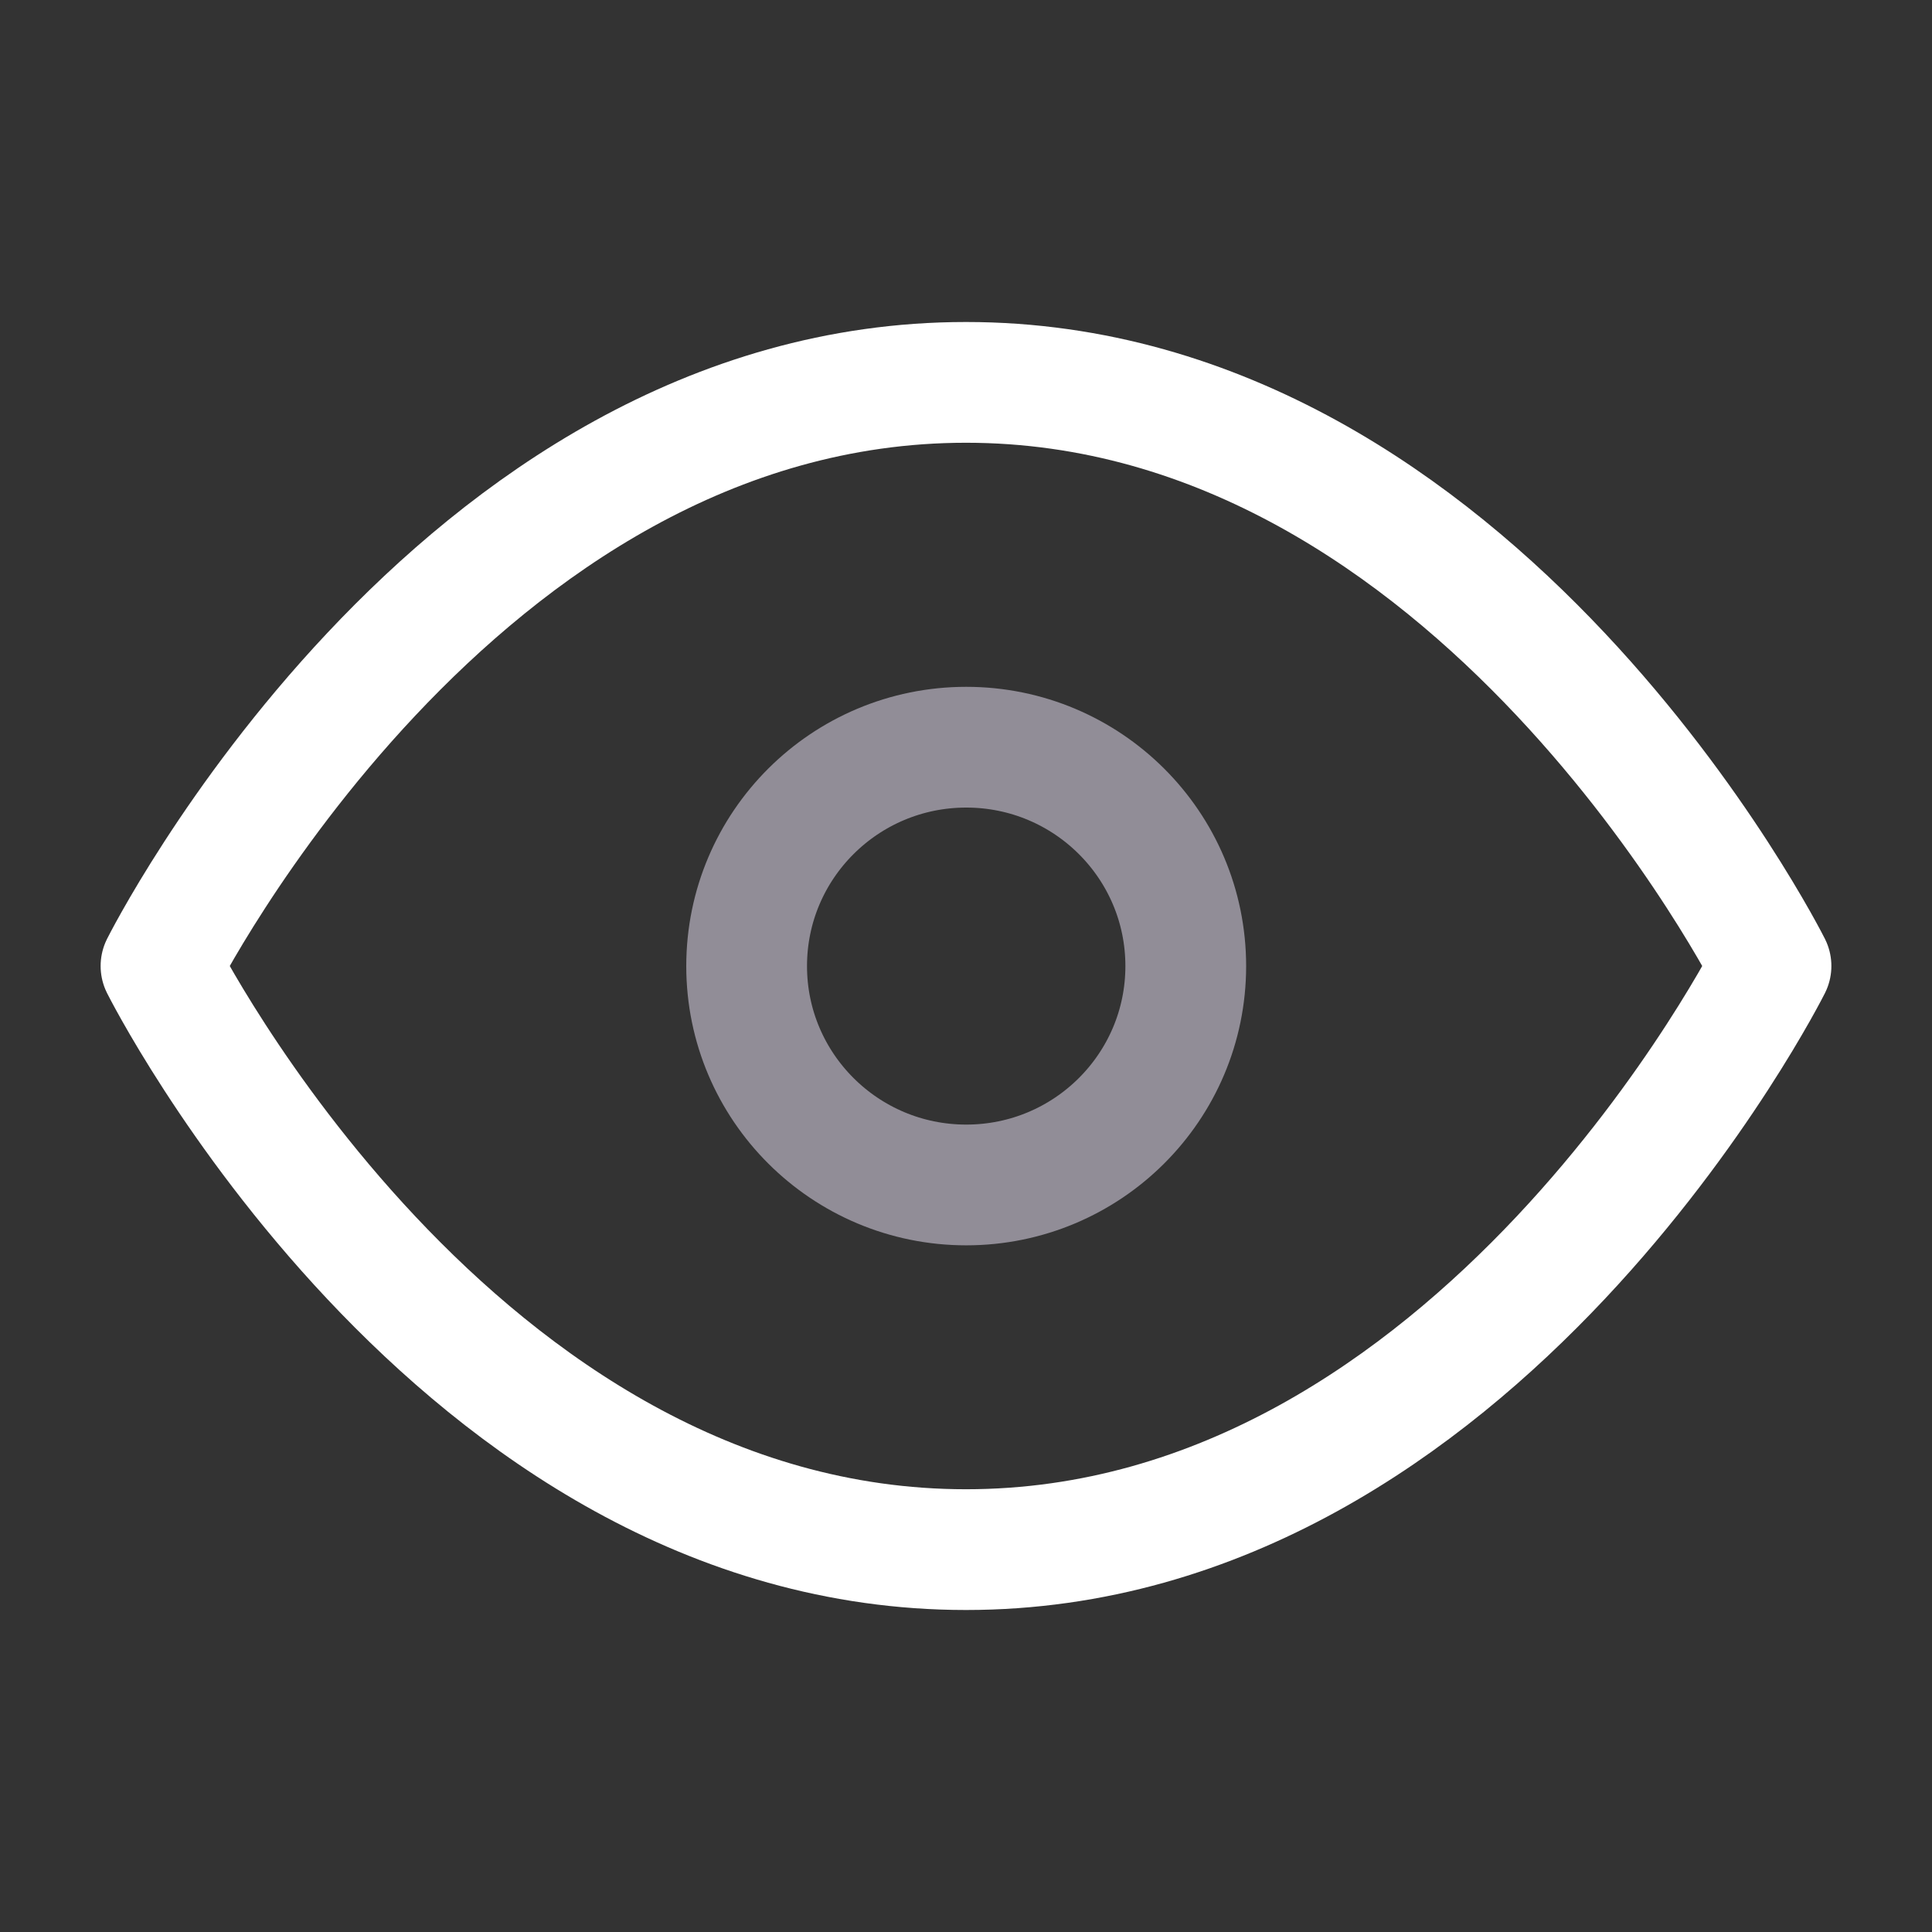 <?xml version="1.0" encoding="UTF-8"?> <svg xmlns="http://www.w3.org/2000/svg" width="24" height="24" viewBox="0 0 24 24" fill="none"><rect x="0" y="0" width="24" height="24" fill="#333333" stroke="none"/> <path d="M2 12C2 12 5.636 4.75 12 4.75C18.364 4.75 22 12 22 12C22 12 18.364 19.25 12 19.25C5.636 19.25 2 12 2 12Z" stroke="white" stroke-width="1.5" stroke-linecap="round" stroke-linejoin="round"></path> <path d="M12.003 14.72C13.509 14.72 14.73 13.502 14.73 12.001C14.73 10.499 13.509 9.282 12.003 9.282C10.496 9.282 9.275 10.499 9.275 12.001C9.275 13.502 10.496 14.72 12.003 14.72Z" stroke="#918D97" stroke-width="1.5" stroke-linecap="round" stroke-linejoin="round"></path> </svg> 